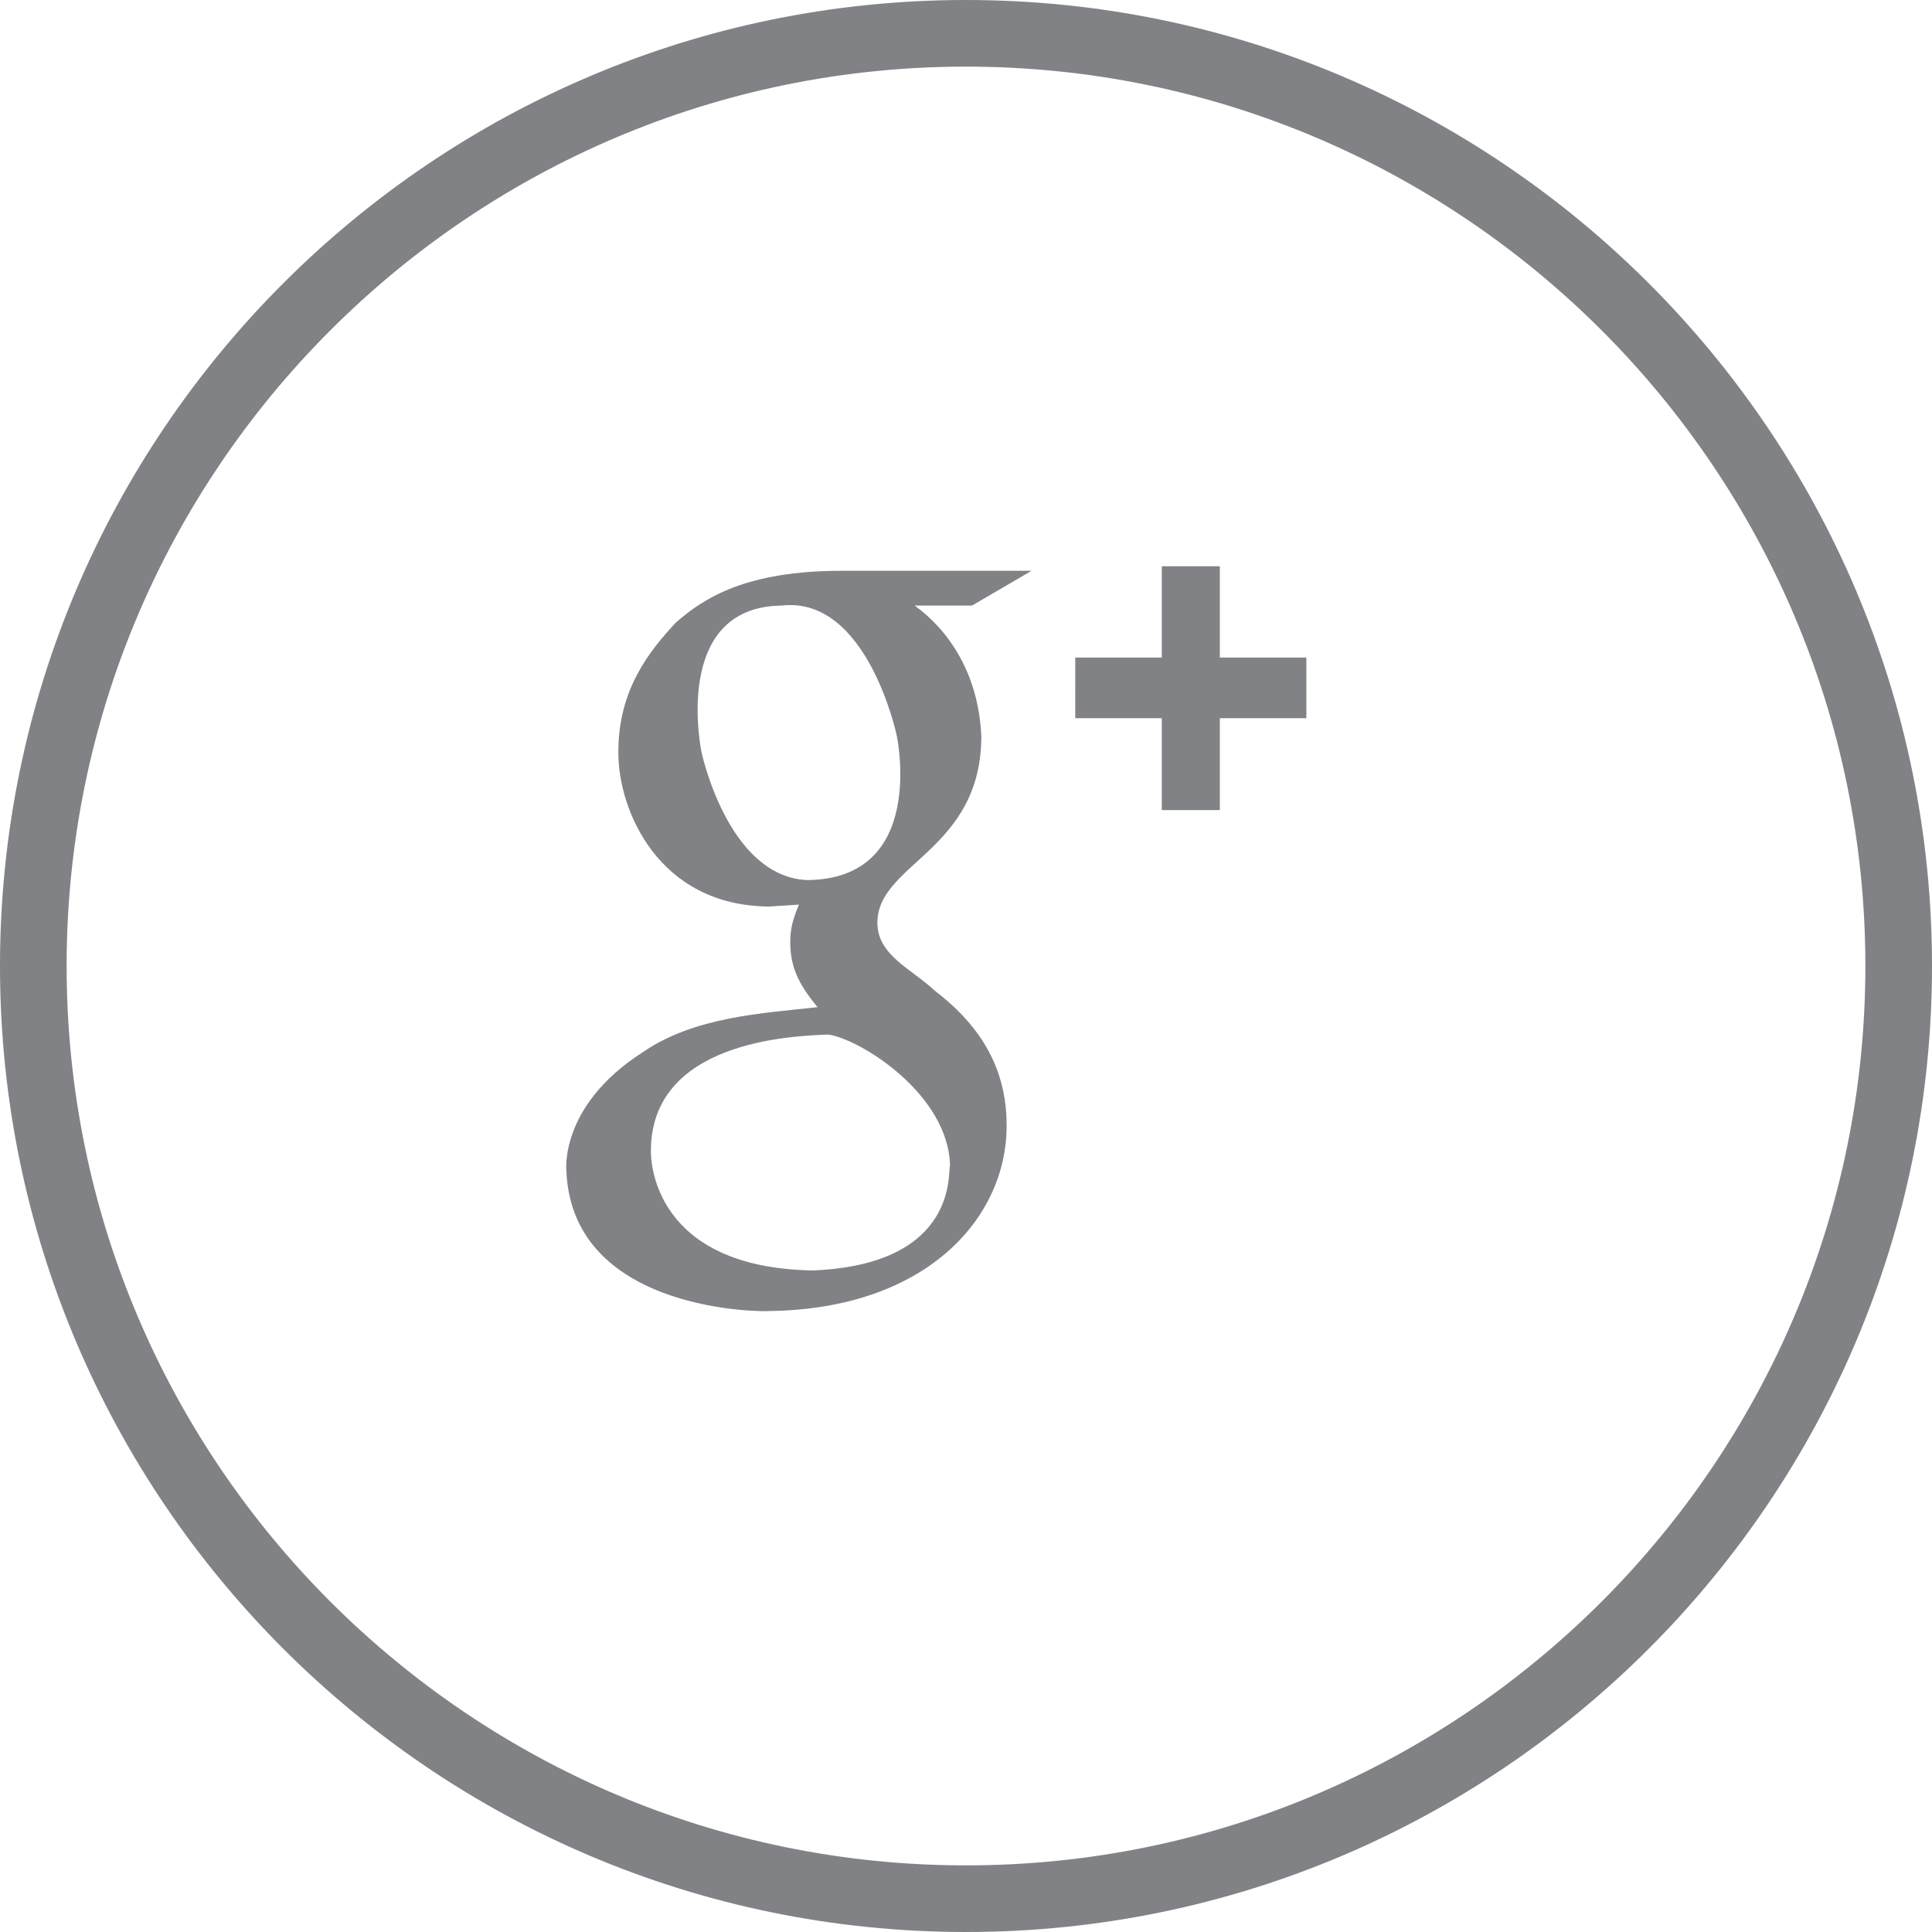 <?xml version="1.0" encoding="utf-8"?>
<!-- Generator: Adobe Illustrator 15.0.0, SVG Export Plug-In . SVG Version: 6.00 Build 0)  -->
<!DOCTYPE svg PUBLIC "-//W3C//DTD SVG 1.1//EN" "http://www.w3.org/Graphics/SVG/1.1/DTD/svg11.dtd">
<svg version="1.1" id="圖層_1" xmlns="http://www.w3.org/2000/svg" xmlns:xlink="http://www.w3.org/1999/xlink" x="0px" y="0px"
	 width="29px" height="29px" viewBox="0 0 29 29" enable-background="new 0 0 29 29" xml:space="preserve">
<path fill="#808285" d="M14.5,29C6.505,29,0,22.495,0,14.5S6.505,0,14.5,0S29,6.505,29,14.5S22.495,29,14.5,29z M14.5,1
	C7.056,1,1,7.056,1,14.5C1,21.943,7.056,28,14.5,28C21.943,28,28,21.943,28,14.5C28,7.056,21.943,1,14.5,1z"/>
<path fill="#808285" d="M13.46,11.04c0,0-0.44-2.1-1.73-1.95c-1.66,0.02-1.2,2.2-1.2,2.2s0.39,1.85,1.57,1.92
	C13.93,13.21,13.46,11.04,13.46,11.04z M9.77,17.29c0,0.149,0.05,1.739,2.43,1.78c2.22-0.09,2.02-1.521,2.06-1.57
	c-0.02-1.08-1.36-1.91-1.83-1.971C11.88,15.55,9.76,15.63,9.77,17.29z M13.73,9.09c0.1,0.08,0.94,0.64,1,1.96
	c0,1.72-1.56,1.91-1.56,2.8c0,0.49,0.51,0.69,0.86,1.02c0.8,0.61,1.08,1.29,1.08,2.03c0,1.379-1.198,2.75-3.568,2.779
	c0.01,0.01-2.94,0.061-3.04-2.091l0,0c0,0-0.12-0.979,1.14-1.79c0.78-0.54,1.82-0.59,2.63-0.68c-0.29-0.35-0.41-0.61-0.41-0.98
	c0-0.2,0.04-0.34,0.13-0.56c-0.26,0.02-0.33,0.02-0.44,0.03c-1.68-0.01-2.27-1.46-2.27-2.3c-0.01-0.97,0.49-1.56,0.86-1.96
	c0.43-0.38,1.07-0.78,2.49-0.78h2.852L14.59,9.09H13.73z M19.609,10.78h-1.299v1.38h-0.871v-1.38h-1.299V9.87h1.299V8.5h0.871v1.37
	h1.299V10.78z"/>
</svg>
